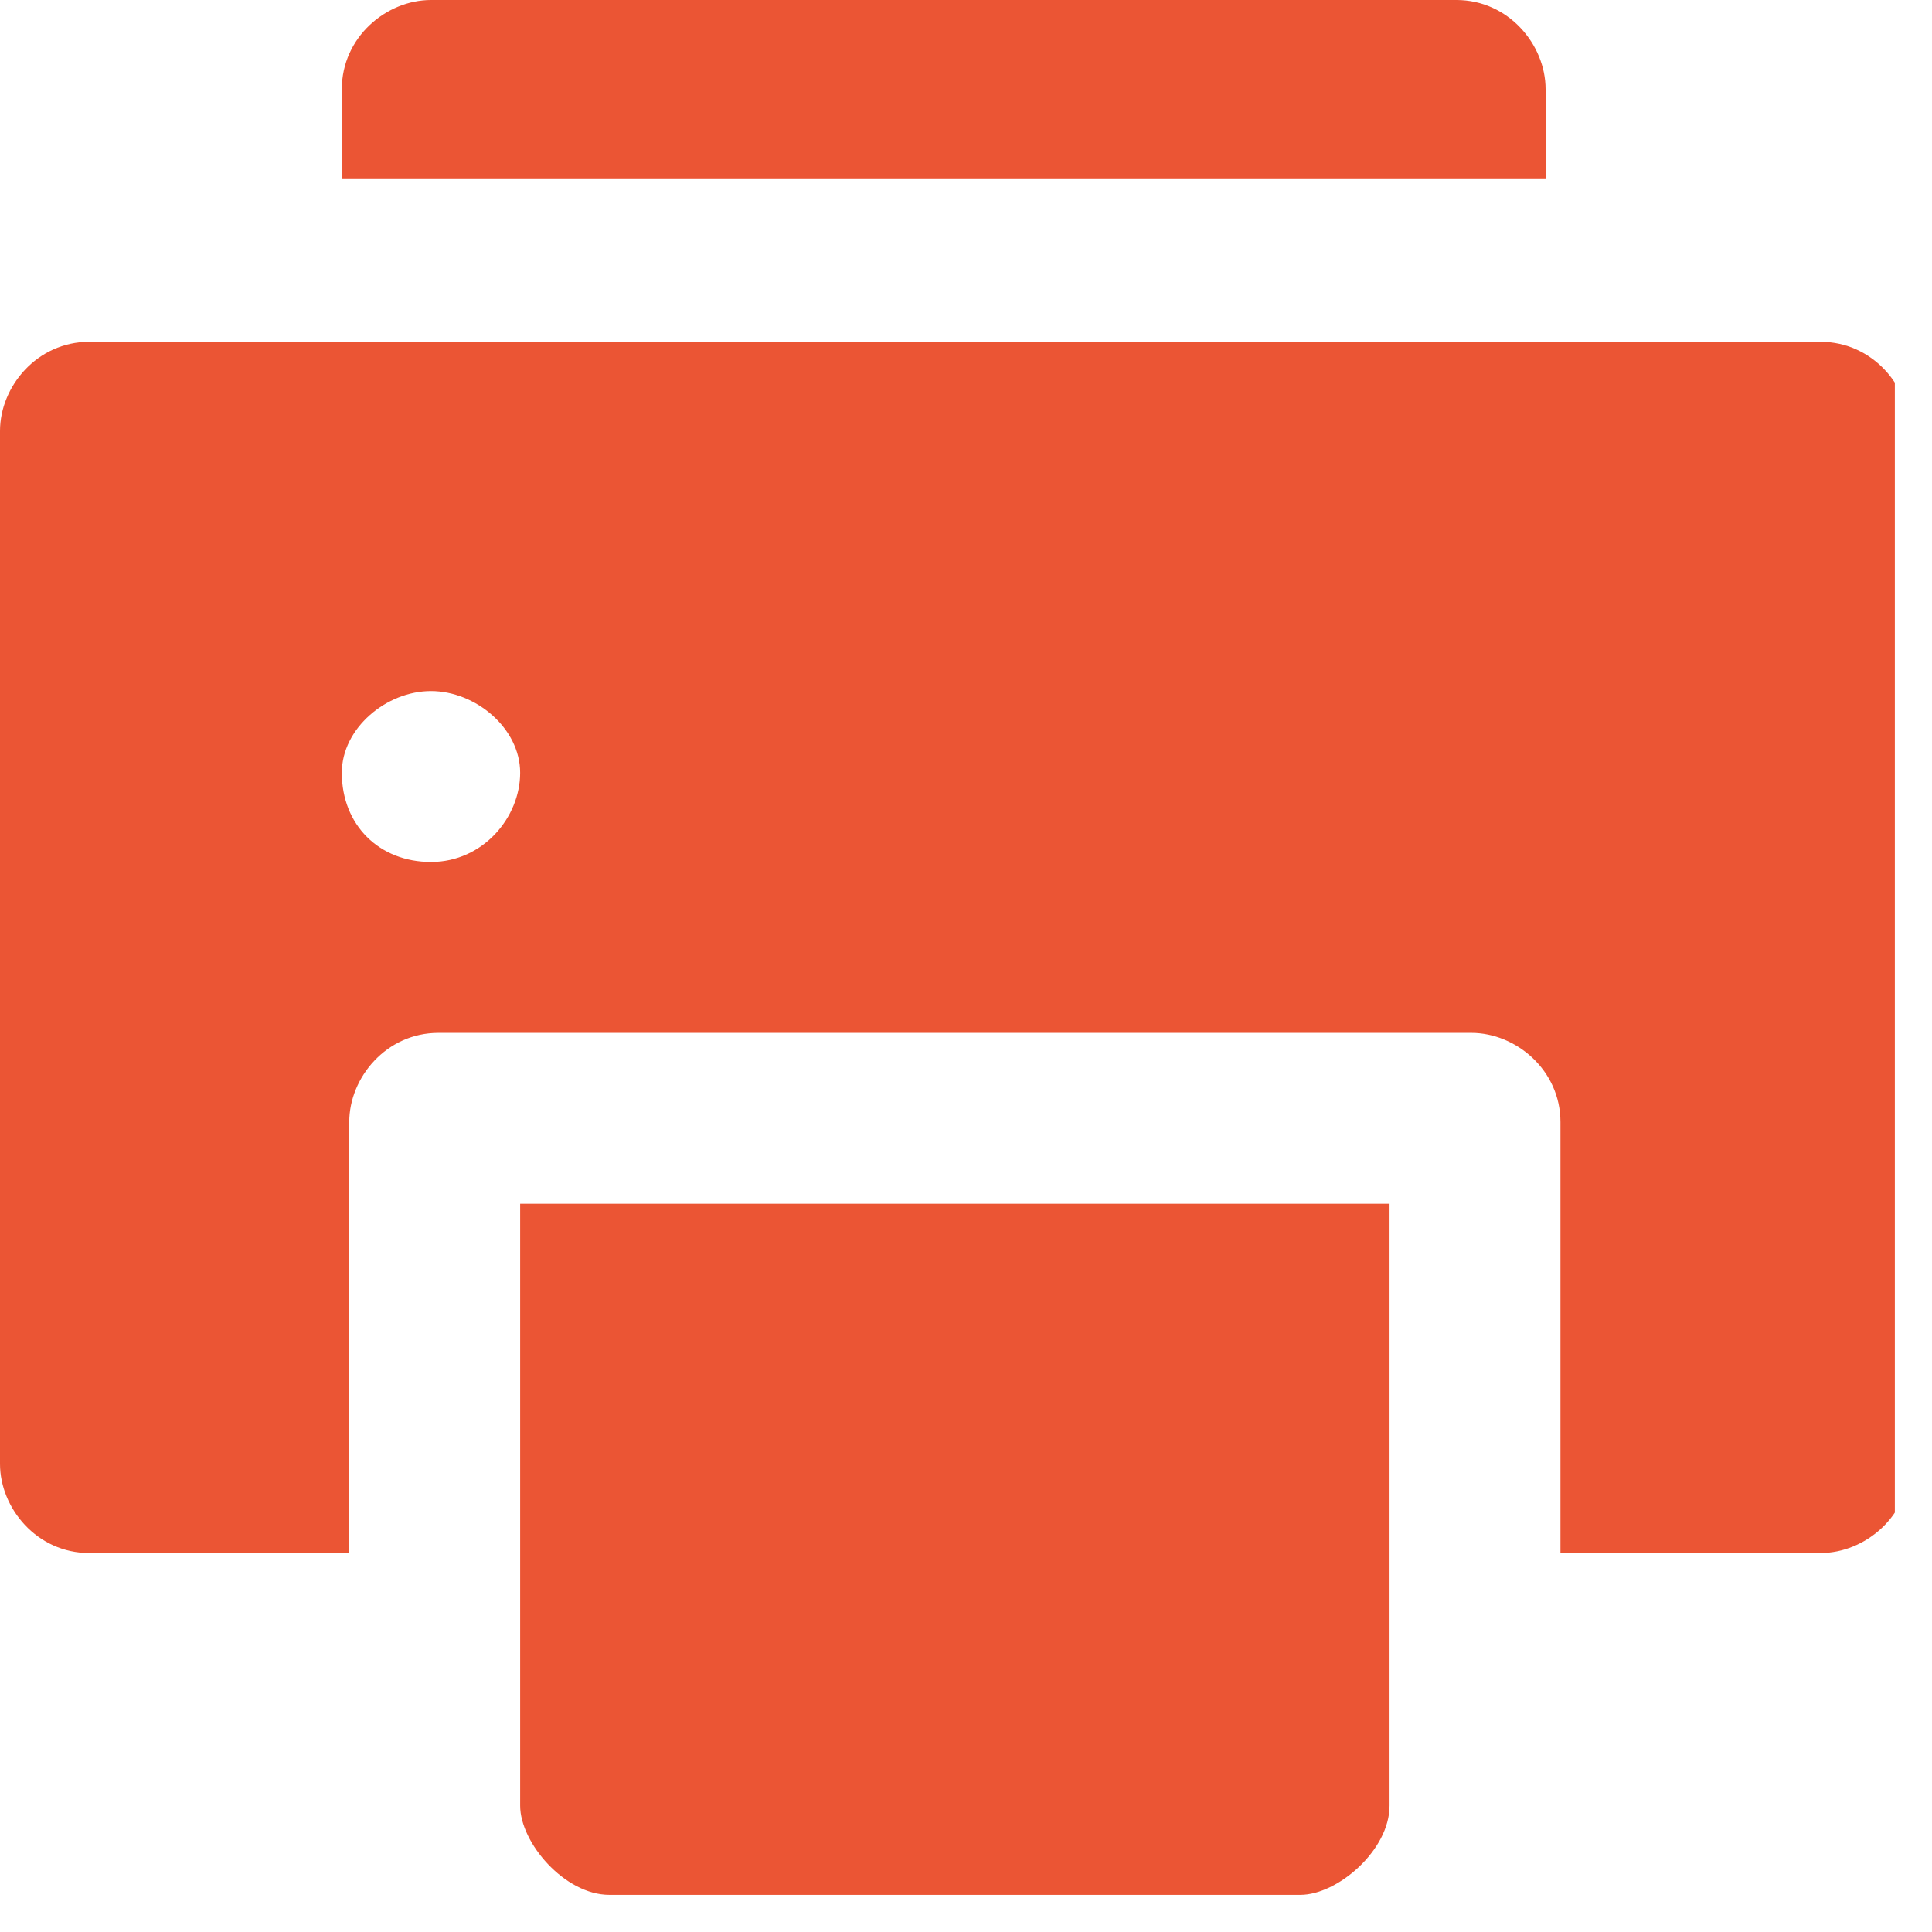 <svg width="26" height="26" viewBox="0 0 26 26" fill="none" xmlns="http://www.w3.org/2000/svg">
<g clip-path="url(#clip0)">
<path fill-rule="evenodd" clip-rule="evenodd" d="M5.8 0C5.2 0 4.6 0.5 4.6 1.2V2.4H20.8V1.2C20.8 0.6 20.3 0 19.6 0H5.8ZM1.2 4.6C0.5 4.6 0 5.2 0 5.8V19.7C0 20.3 0.5 20.9 1.2 20.9H4.7V15.1C4.7 14.5 5.2 13.9 5.9 13.9H19.8C20.4 13.9 21 14.4 21 15.1V20.9H24.5C25.1 20.9 25.7 20.4 25.7 19.7V5.8C25.7 5.2 25.2 4.6 24.5 4.6H1.2ZM5.8 9.3C6.4 9.3 7 9.8 7 10.4C7 11 6.5 11.6 5.8 11.6C5.1 11.6 4.6 11.1 4.6 10.4C4.6 9.8 5.2 9.3 5.8 9.3ZM7 16.2V24.3C7 24.8 7.6 25.5 8.2 25.5H17.5C18 25.5 18.7 24.9 18.7 24.3V16.2H7Z" fill="#EB5534"/>
</g>
<defs>
<clipPath id="clip0">
<rect width="25.5" height="25.5" fill="white"/>
</clipPath>
</defs>
</svg>
